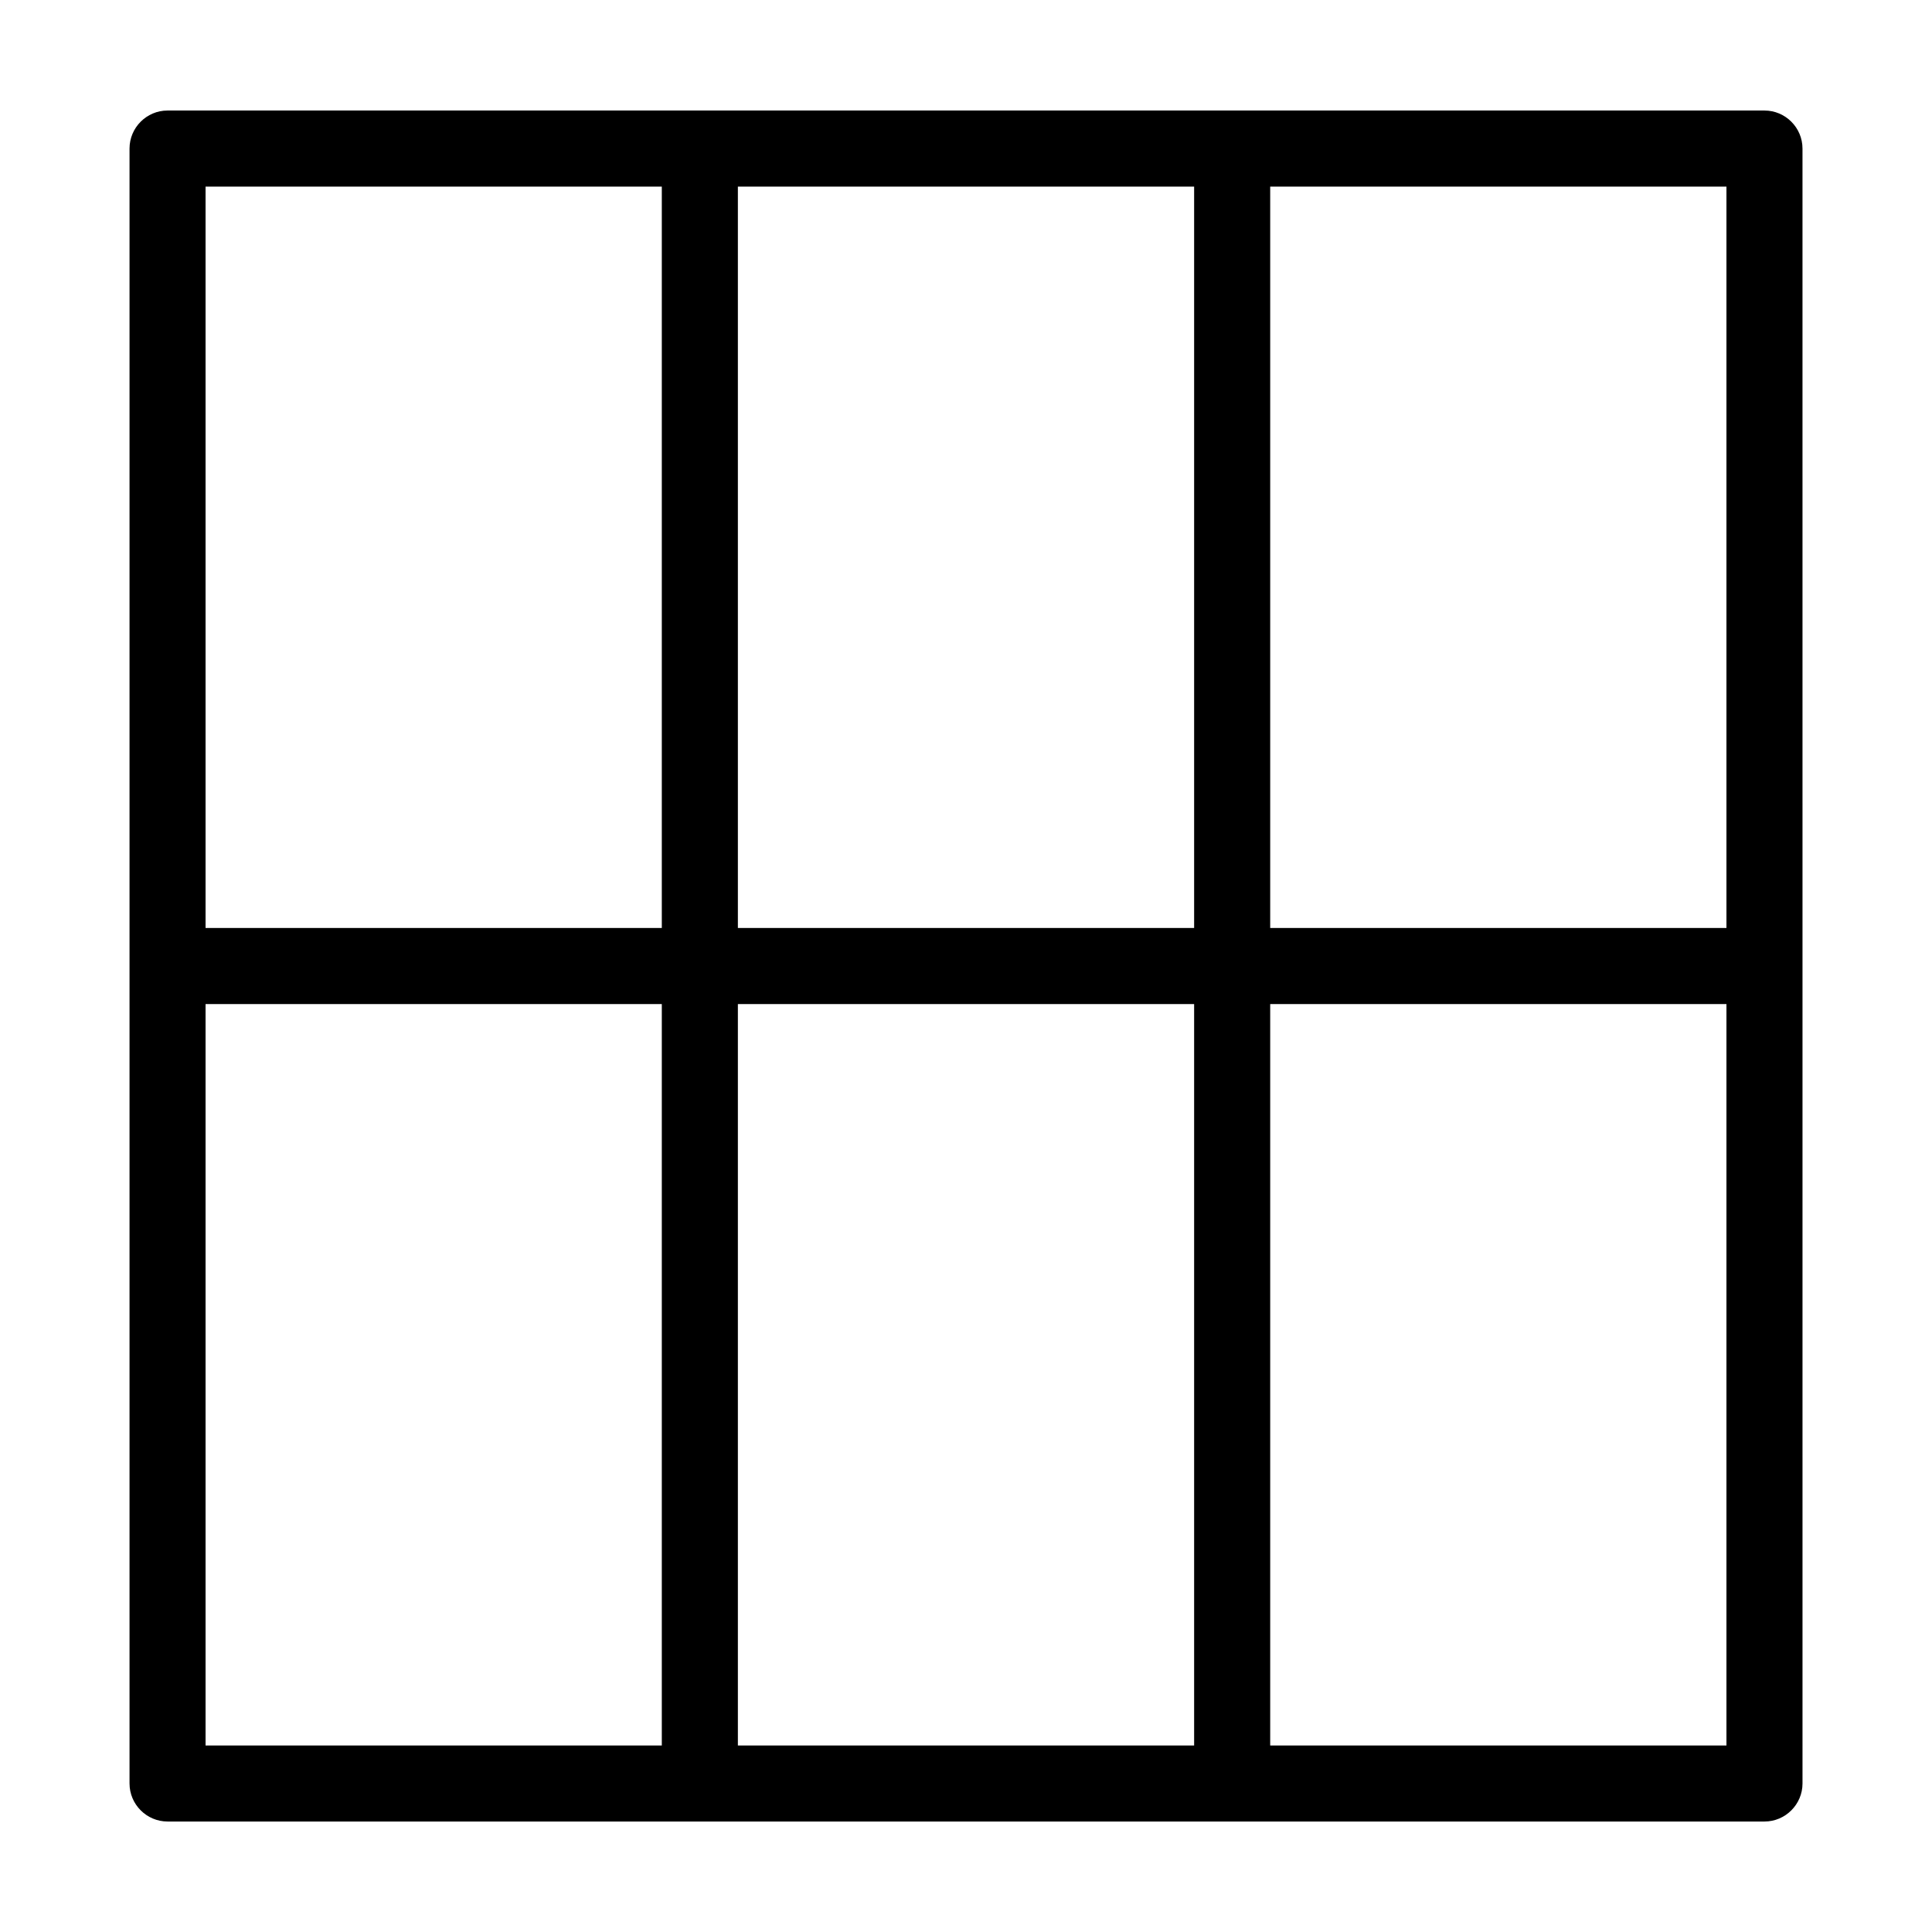 <?xml version="1.0" encoding="UTF-8"?>
<!-- Uploaded to: ICON Repo, www.iconrepo.com, Generator: ICON Repo Mixer Tools -->
<svg fill="#000000" width="800px" height="800px" version="1.1" viewBox="144 144 512 512" xmlns="http://www.w3.org/2000/svg">
 <path d="m611.6 173.29h-423.2c-5.543 0-10.074 4.535-10.074 10.074v433.28c0 5.543 4.535 10.078 10.078 10.078h423.2c5.543 0 10.078-4.535 10.078-10.078l-0.004-433.28c0-5.539-4.535-10.074-10.078-10.074zm-10.074 216.64h-120.91v-196.48h120.91zm-141.07 0h-120.91v-196.48h120.91zm-141.07-196.48v196.48h-120.91v-196.48zm-120.91 216.64h120.91v196.48h-120.91zm141.07 0h120.91v196.48h-120.91zm141.07 196.48v-196.48h120.91v196.48z"/>
</svg>